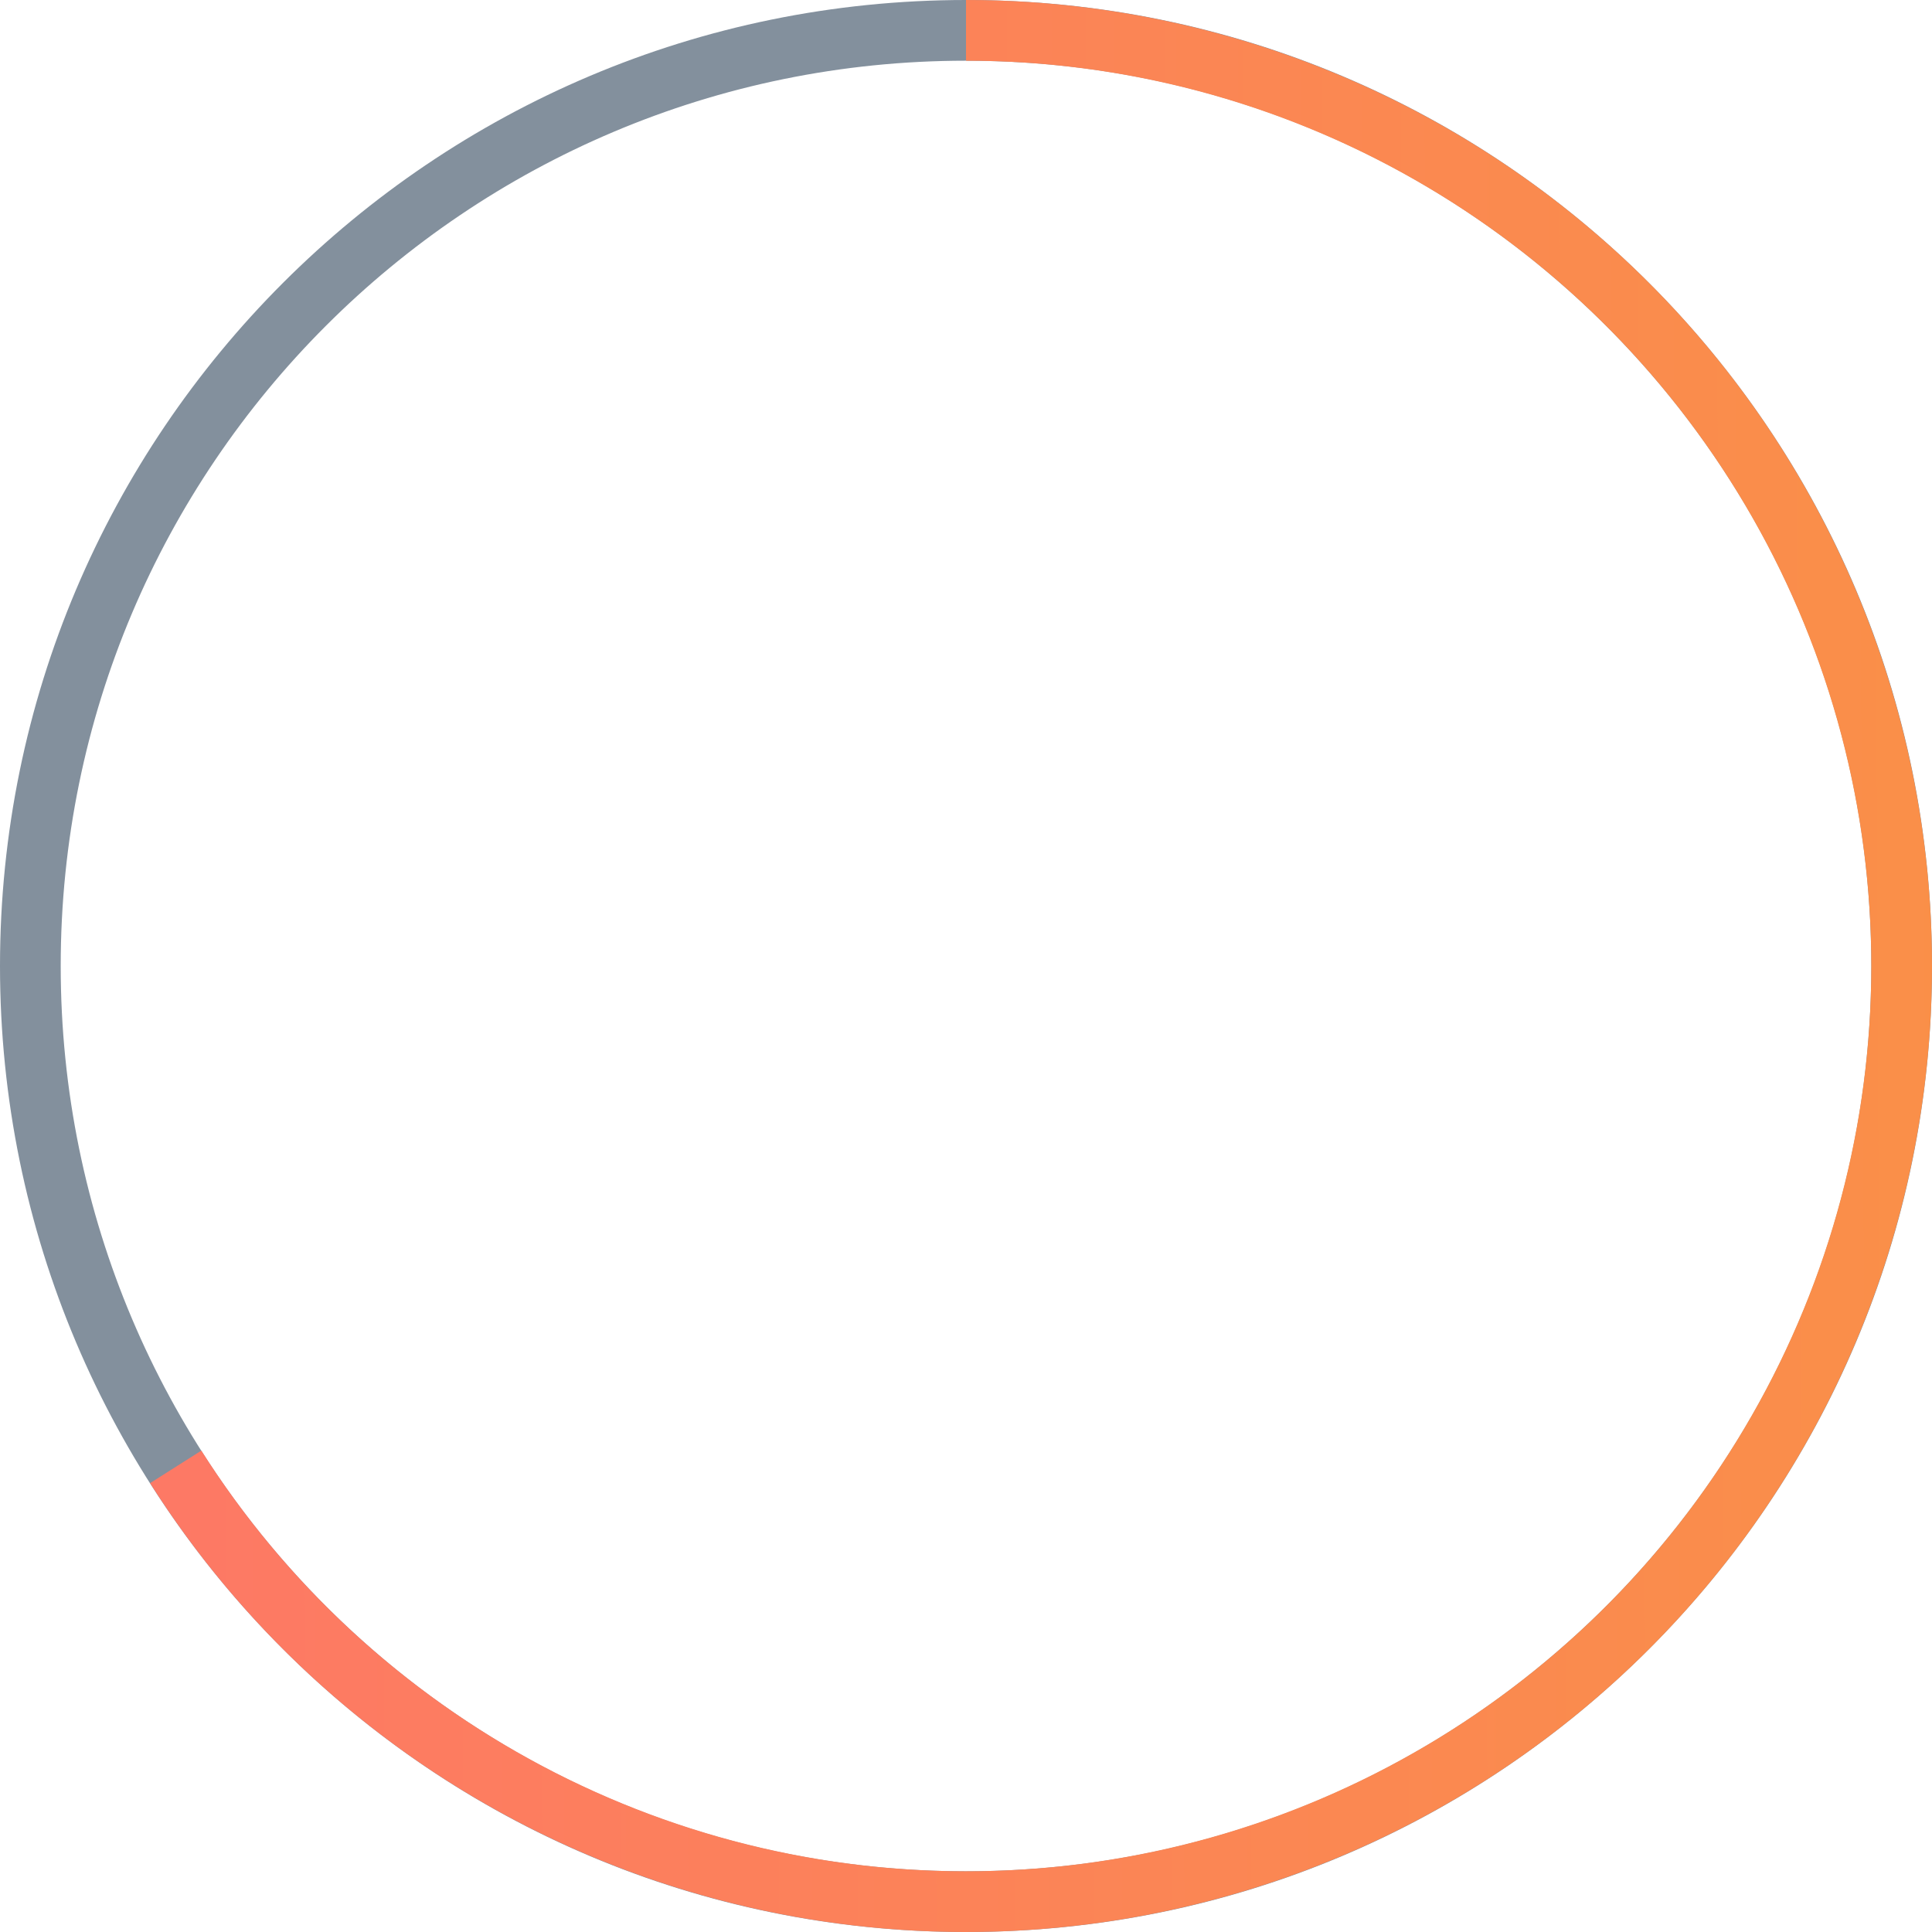 <?xml version="1.0" encoding="utf-8"?>
<svg xmlns="http://www.w3.org/2000/svg" fill="none" height="100%" overflow="visible" preserveAspectRatio="none" style="display: block;" viewBox="0 0 121 121" width="100%">
<g id="Stuff">
<path d="M121 60.5C121 93.913 93.913 121 60.5 121C27.087 121 0 93.913 0 60.5C0 27.087 27.087 0 60.5 0C93.913 0 121 27.087 121 60.5ZM3.802 60.5C3.802 91.814 29.186 117.198 60.5 117.198C91.814 117.198 117.198 91.814 117.198 60.5C117.198 29.186 91.814 3.802 60.5 3.802C29.186 3.802 3.802 29.186 3.802 60.5Z" fill="#83909D" id="Ellipse 1713"/>
<path d="M60.5 0C71.014 1.25379e-07 81.347 2.74 90.479 7.95C99.612 13.16 107.229 20.66 112.579 29.711C117.93 38.761 120.83 49.05 120.993 59.563C121.156 70.076 118.576 80.45 113.508 89.662C108.44 98.874 101.059 106.606 92.092 112.096C83.125 117.587 72.883 120.645 62.374 120.971C51.865 121.297 41.452 118.878 32.163 113.953C22.873 109.029 15.028 101.768 9.399 92.887L12.61 90.852C17.885 99.175 25.238 105.979 33.943 110.594C42.649 115.21 52.407 117.476 62.256 117.171C72.105 116.866 81.704 114 90.107 108.854C98.51 103.709 105.428 96.463 110.177 87.829C114.927 79.196 117.344 69.474 117.192 59.622C117.039 49.77 114.322 40.127 109.307 31.645C104.292 23.163 97.154 16.135 88.595 11.252C80.037 6.369 70.353 3.802 60.5 3.802L60.5 0Z" fill="url(#paint0_linear_0_104808)" id="Ellipse 1714"/>
</g>
<defs>
<linearGradient gradientUnits="userSpaceOnUse" id="paint0_linear_0_104808" x1="-32.922" x2="332.18" y1="55.66" y2="54.021">
<stop stop-color="#FF7070"/>
<stop offset="1" stop-color="#F2BA12"/>
</linearGradient>
</defs>
</svg>